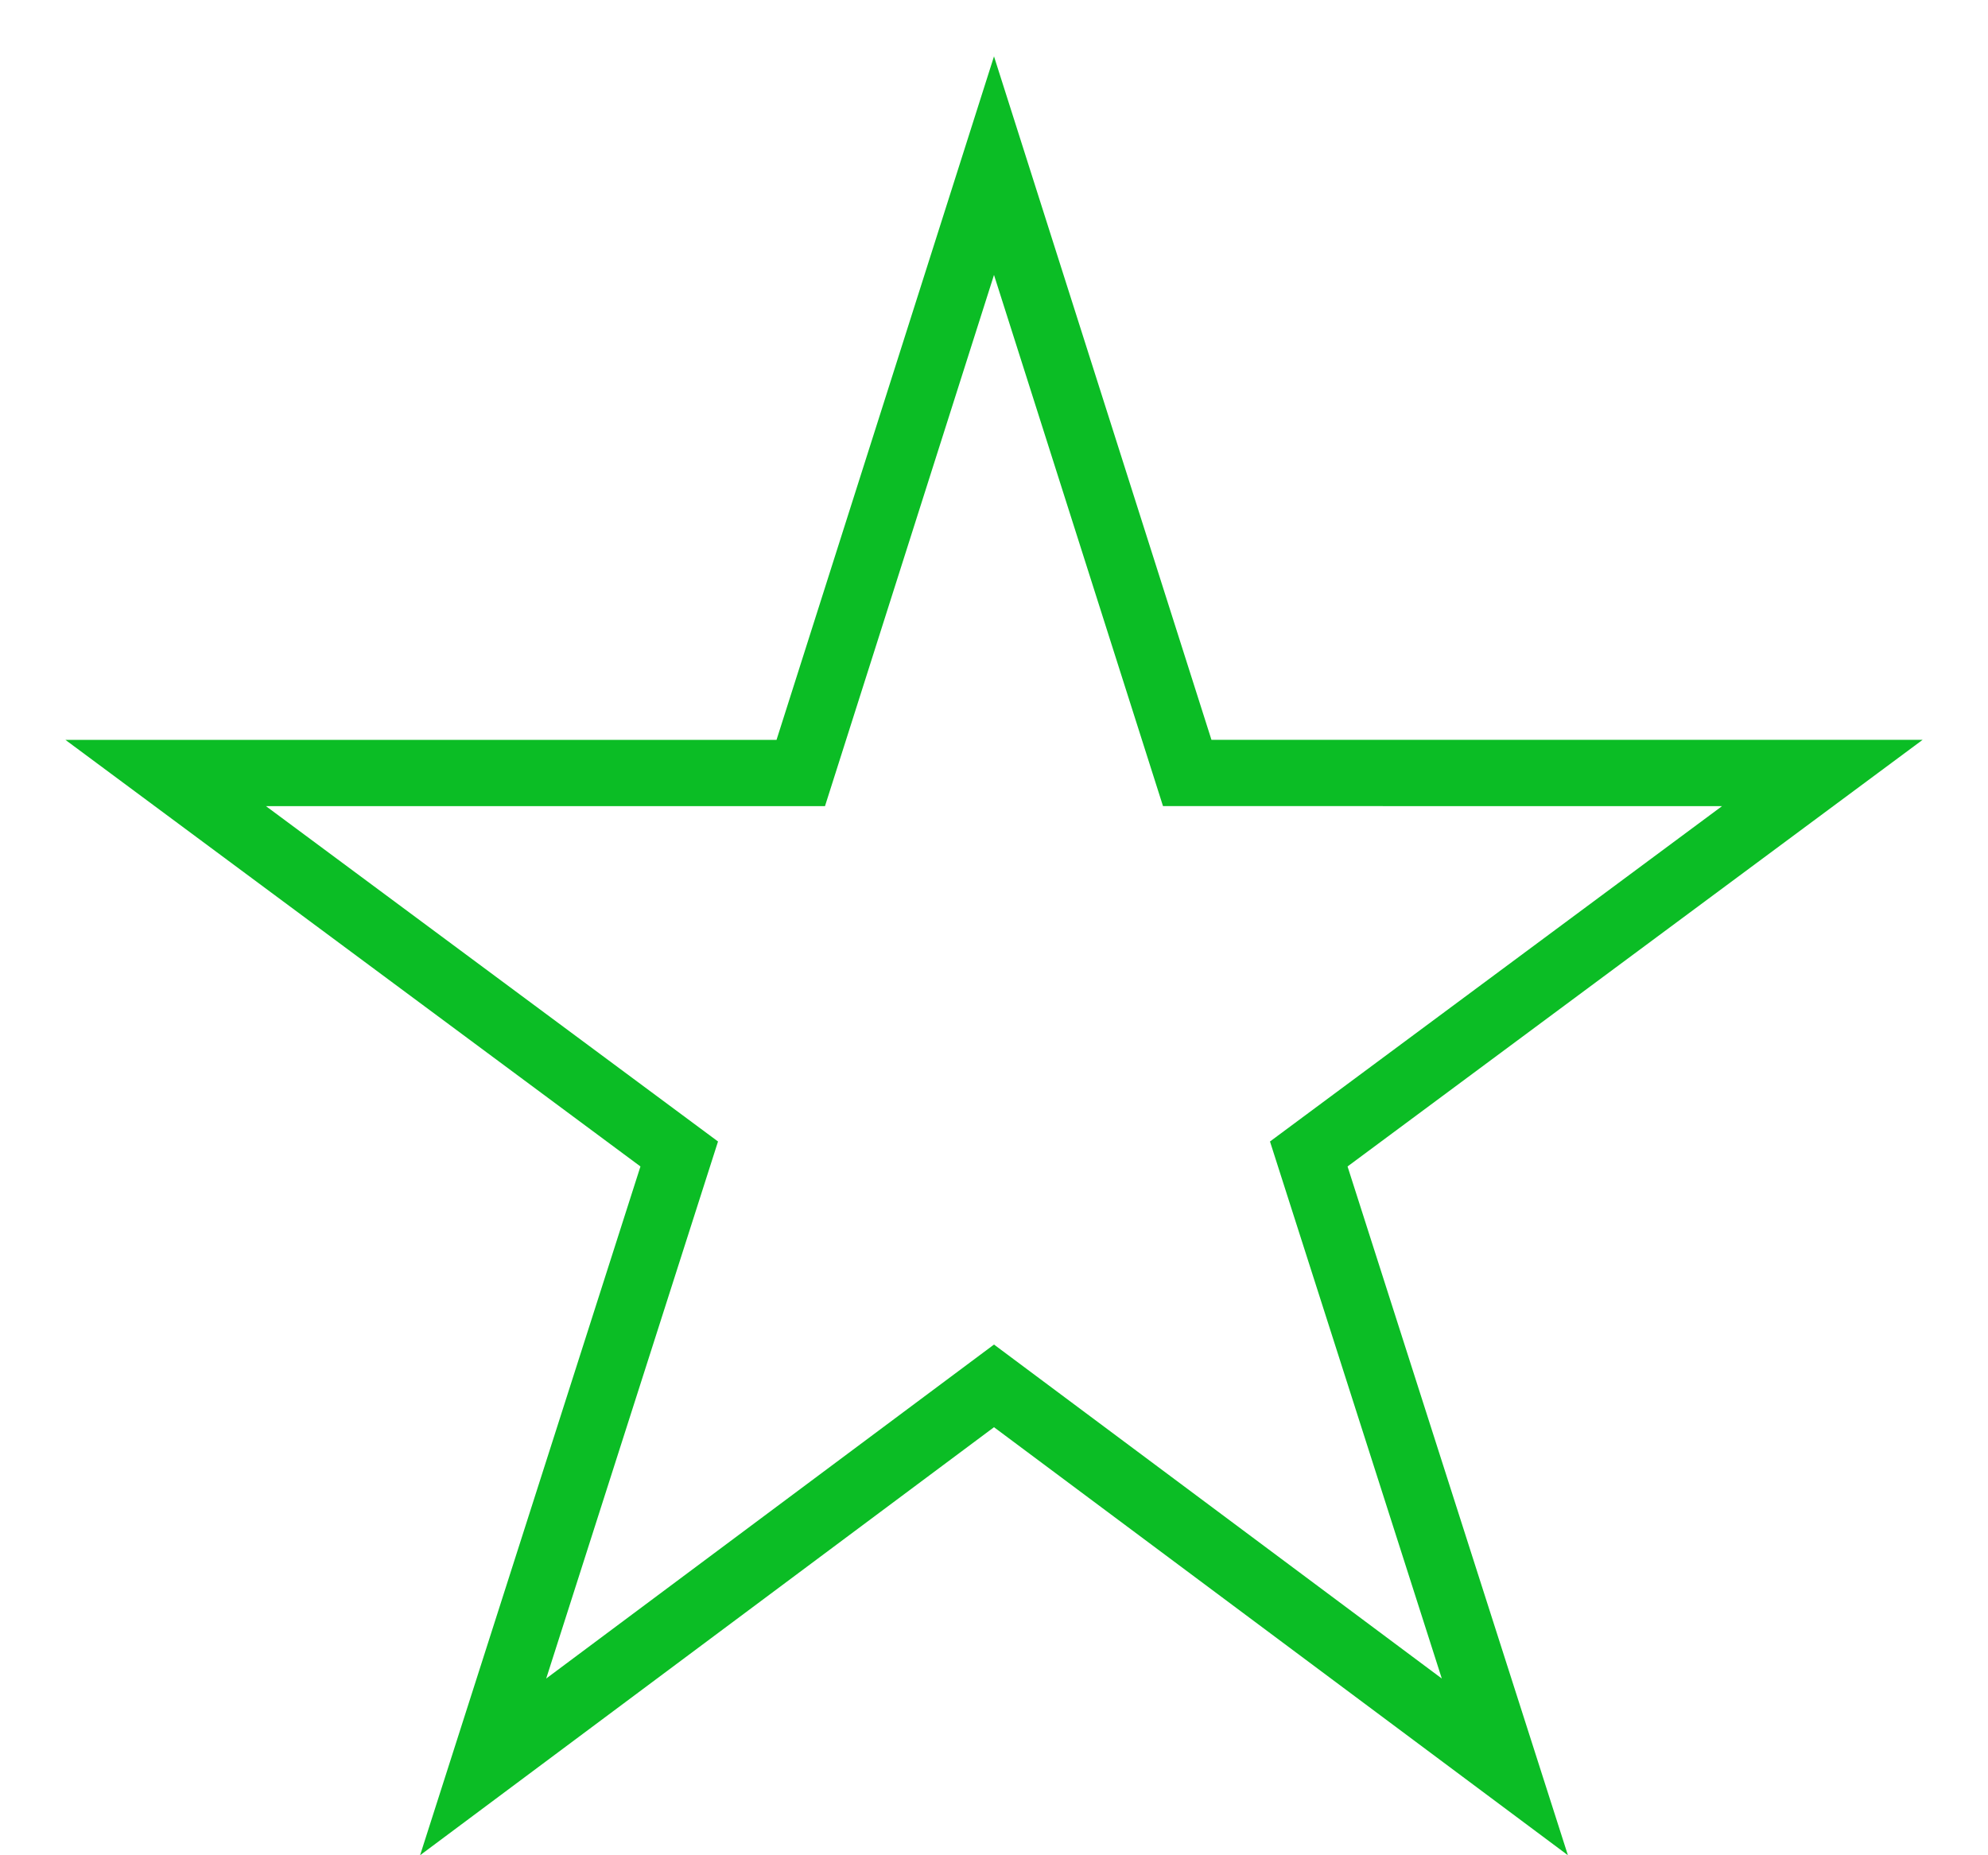 <svg width="30" height="28" fill="none" xmlns="http://www.w3.org/2000/svg"><path clip-rule="evenodd" d="M15 20.916l-7.709 5.75 2.959-9.25-7.75-5.75h9.584L15 2.5l2.916 9.166H27.5l-7.75 5.75 2.959 9.25L15 20.916z" stroke="#0BBD25" stroke-linecap="square"/></svg>